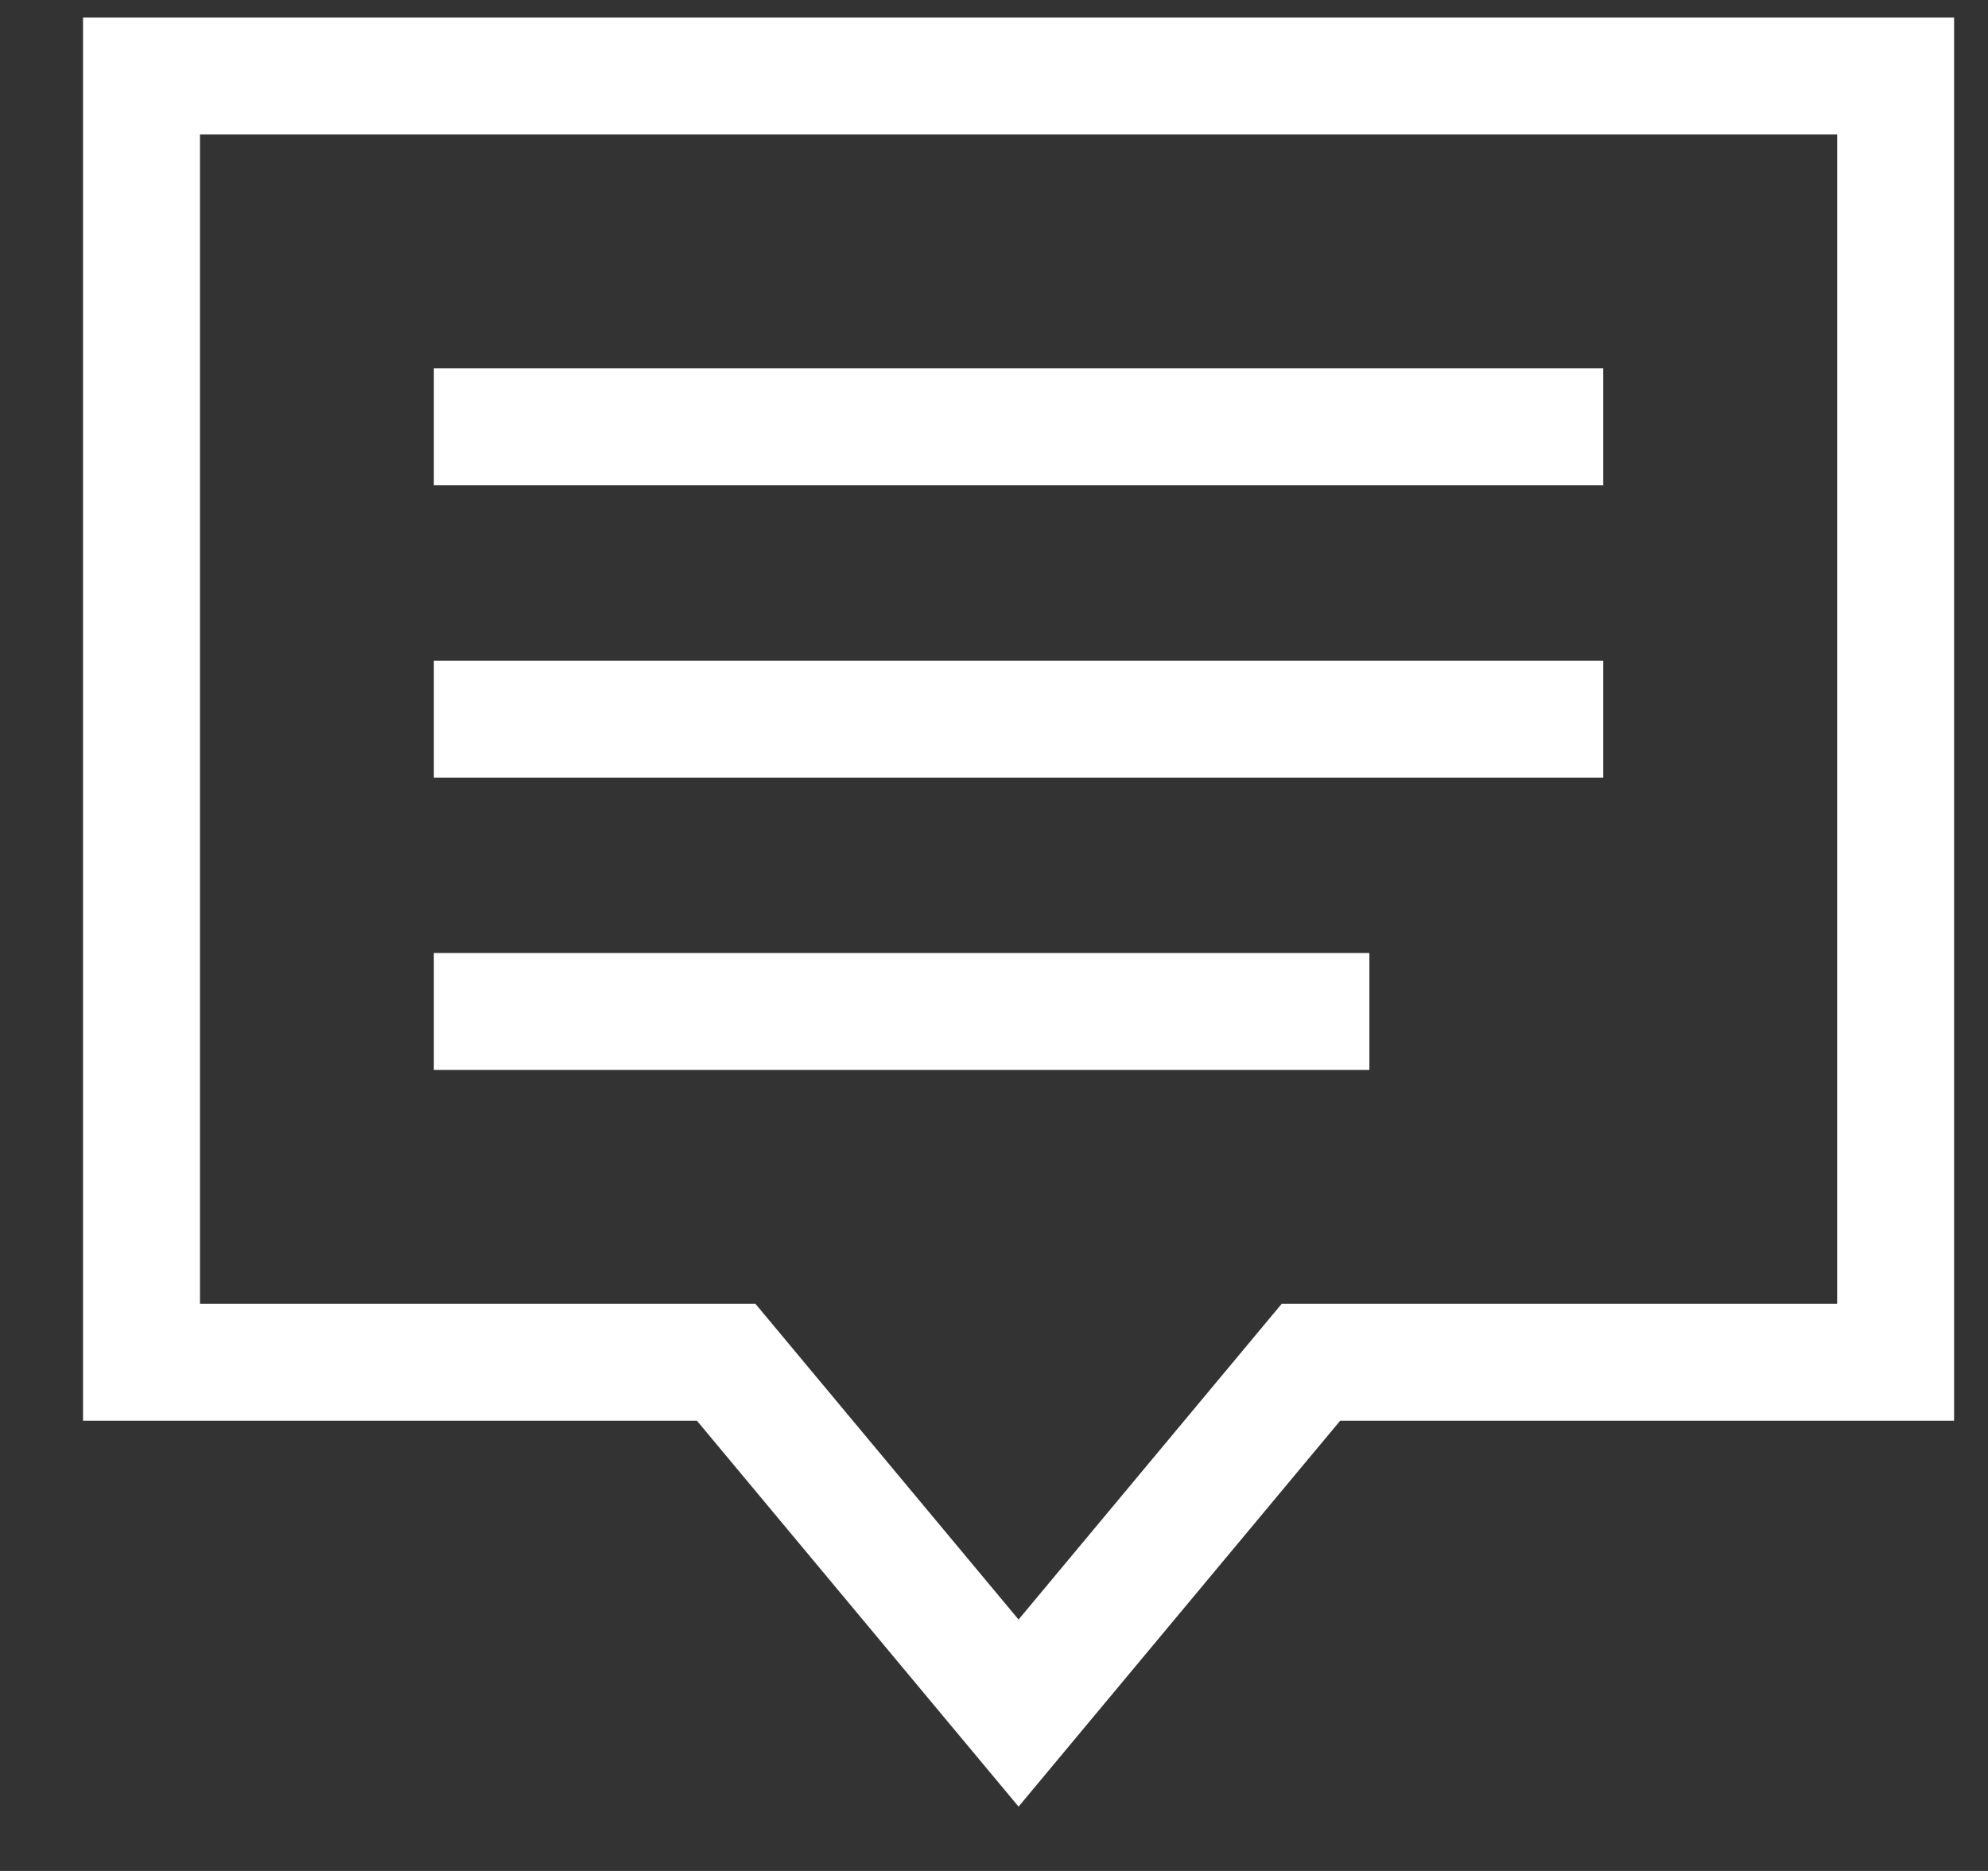 <svg width="17" height="16" viewBox="0 0 17 16" fill="none" xmlns="http://www.w3.org/2000/svg">
<rect x="0" y="0" width="17" height="16" fill="#333333" stroke="none"/>
<g id="Frame 631642" clip-path="url(#clip0_96_5390)">
<path id="Vector" d="M8.71 15.45L5.96 12.15H0.71V0.15H16.71V12.15H11.46L8.71 15.45ZM1.71 11.15H6.46L8.71 13.85L10.96 11.15H15.71V1.15H1.71V11.15ZM11.71 9.15H3.71V8.15H11.71V9.15ZM13.71 6.65H3.71V5.65H13.71V6.65ZM13.71 4.15H3.71V3.15H13.71V4.15Z" fill="white"/>
</g>
<defs>
<clipPath id="clip0_96_5390">
<rect width="16" height="16" fill="white" transform="translate(0.71)"/>
</clipPath>
</defs>
</svg>
